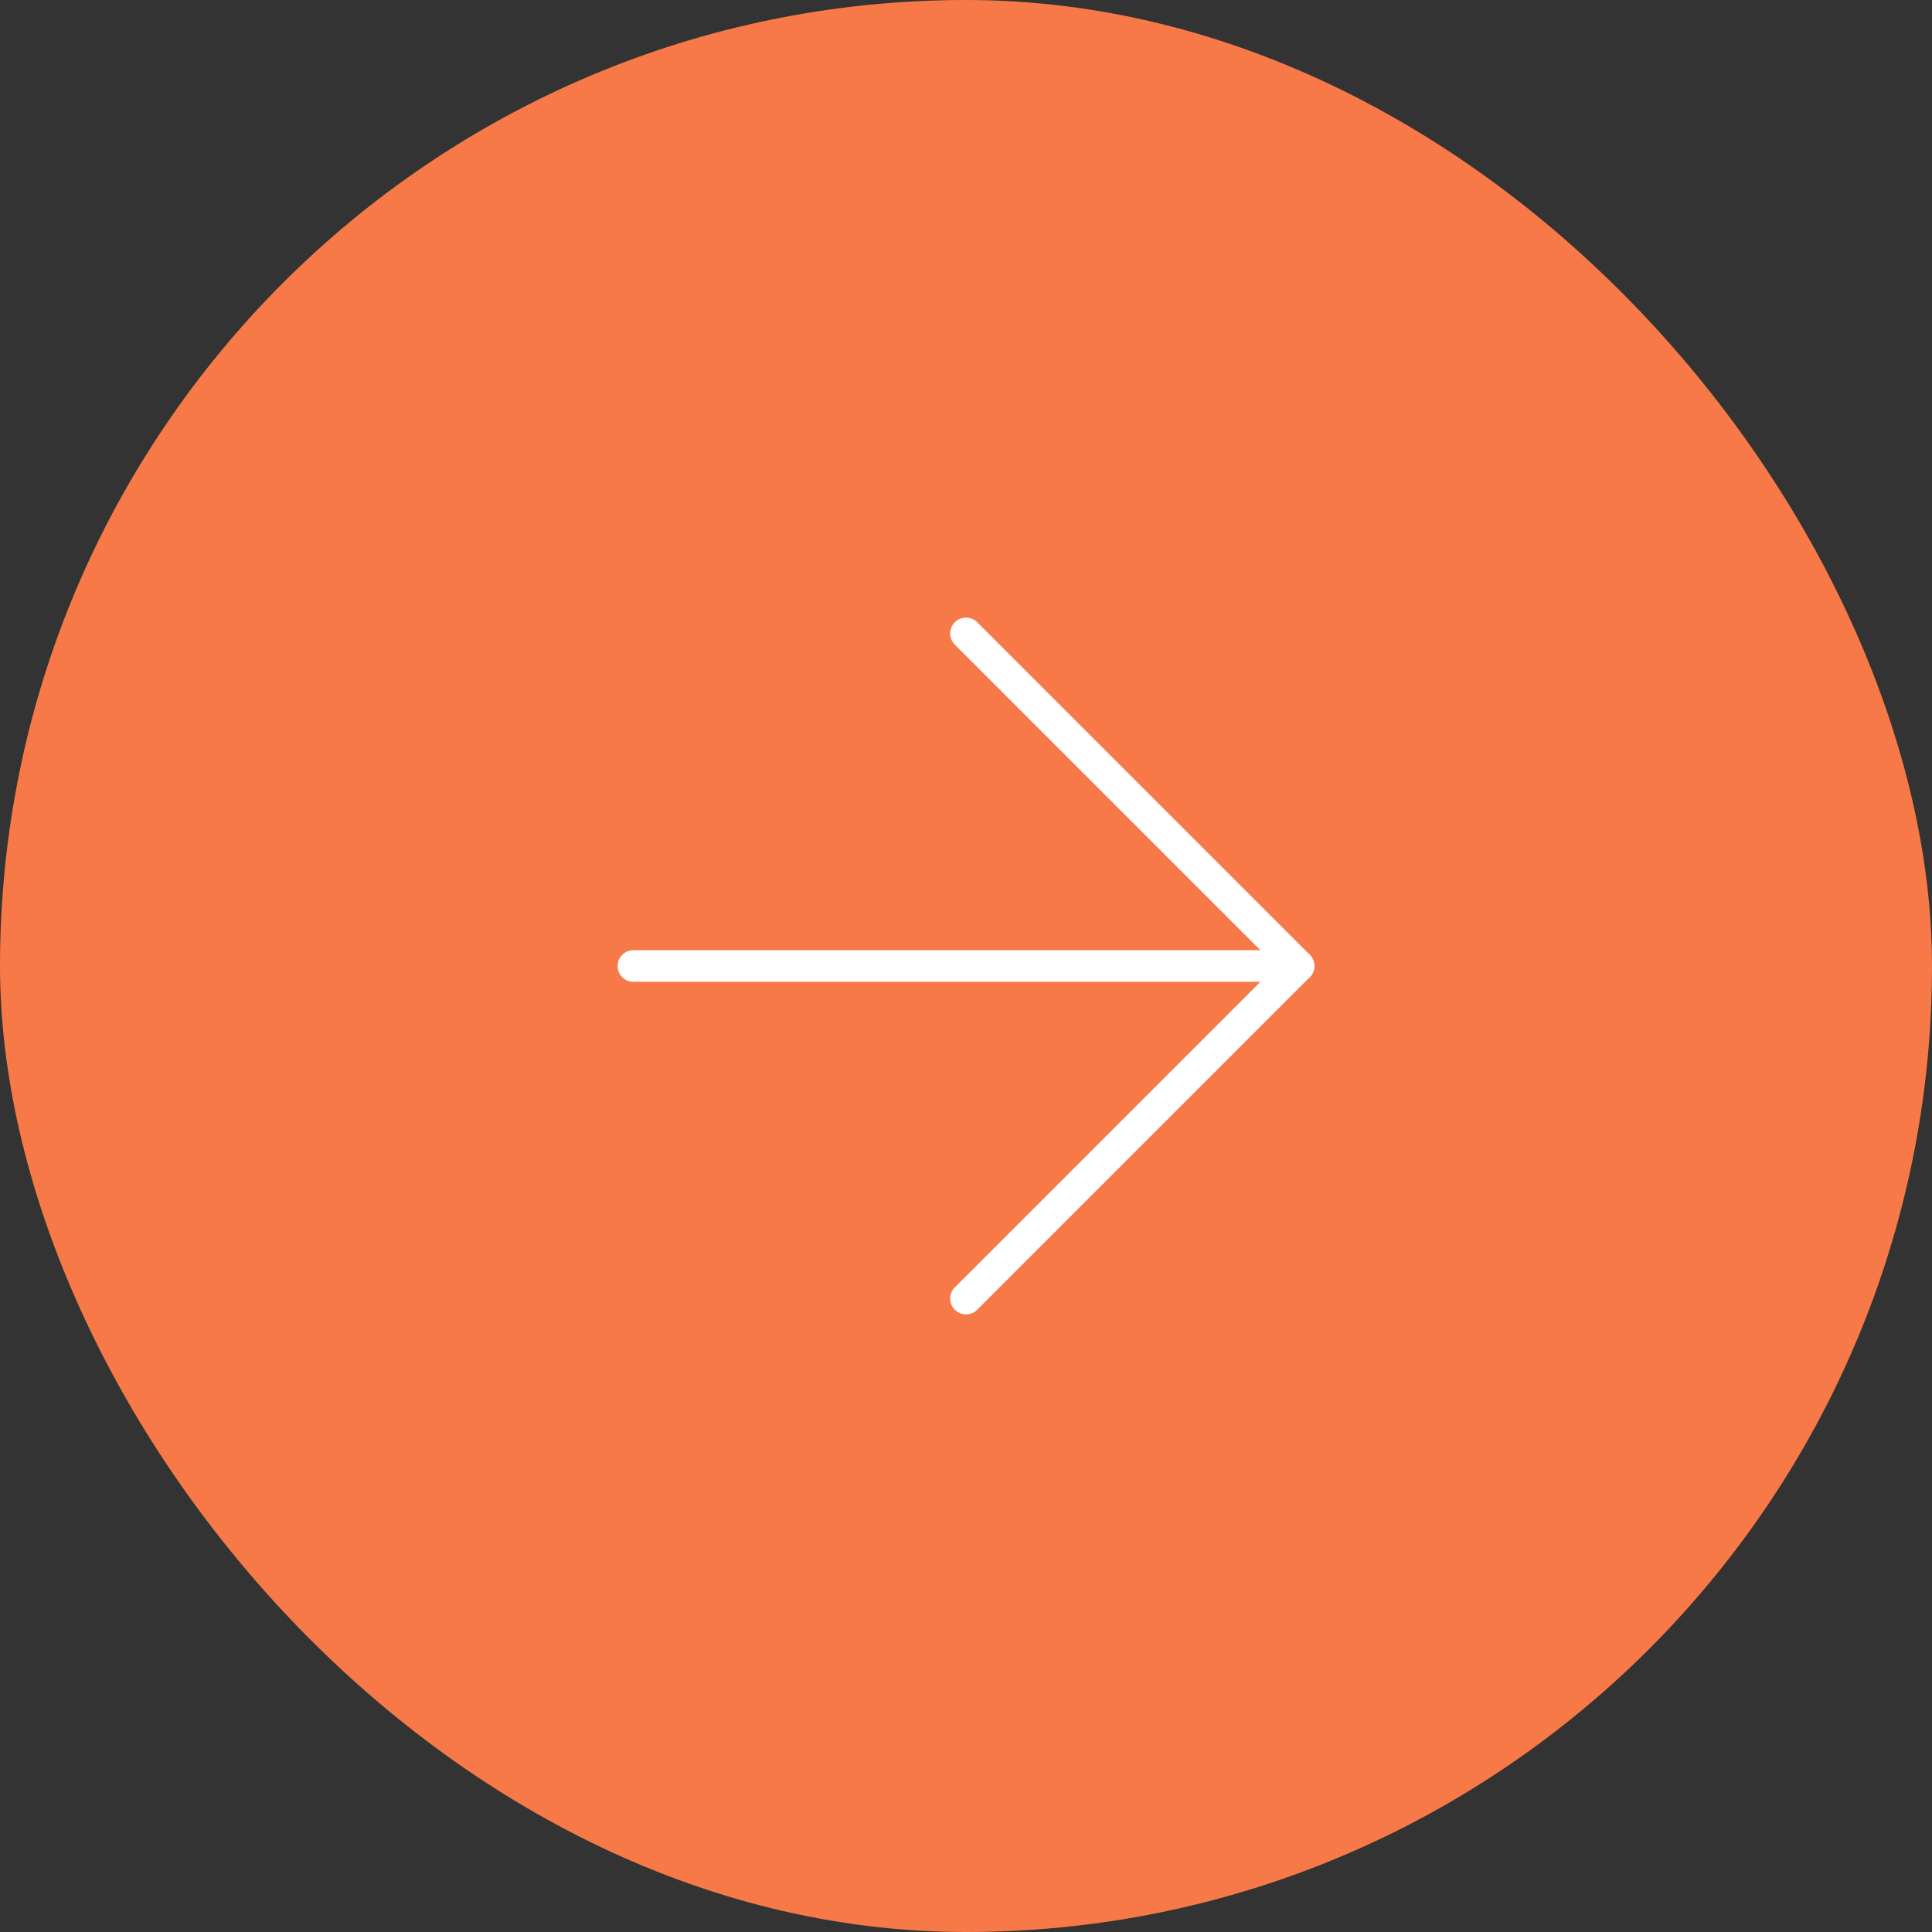 <?xml version="1.0" encoding="UTF-8"?> <svg xmlns="http://www.w3.org/2000/svg" width="61" height="61" viewBox="0 0 61 61" fill="none"><rect x="0" y="0" width="61" height="61" fill="#333333" stroke="none"/><rect width="61" height="61" rx="30.5" fill="#F77947"></rect><path d="M20 30.5H41" stroke="white" stroke-linecap="round" stroke-linejoin="round"></path><path d="M30.5 20L41 30.5L30.5 41" stroke="white" stroke-linecap="round" stroke-linejoin="round"></path></svg> 